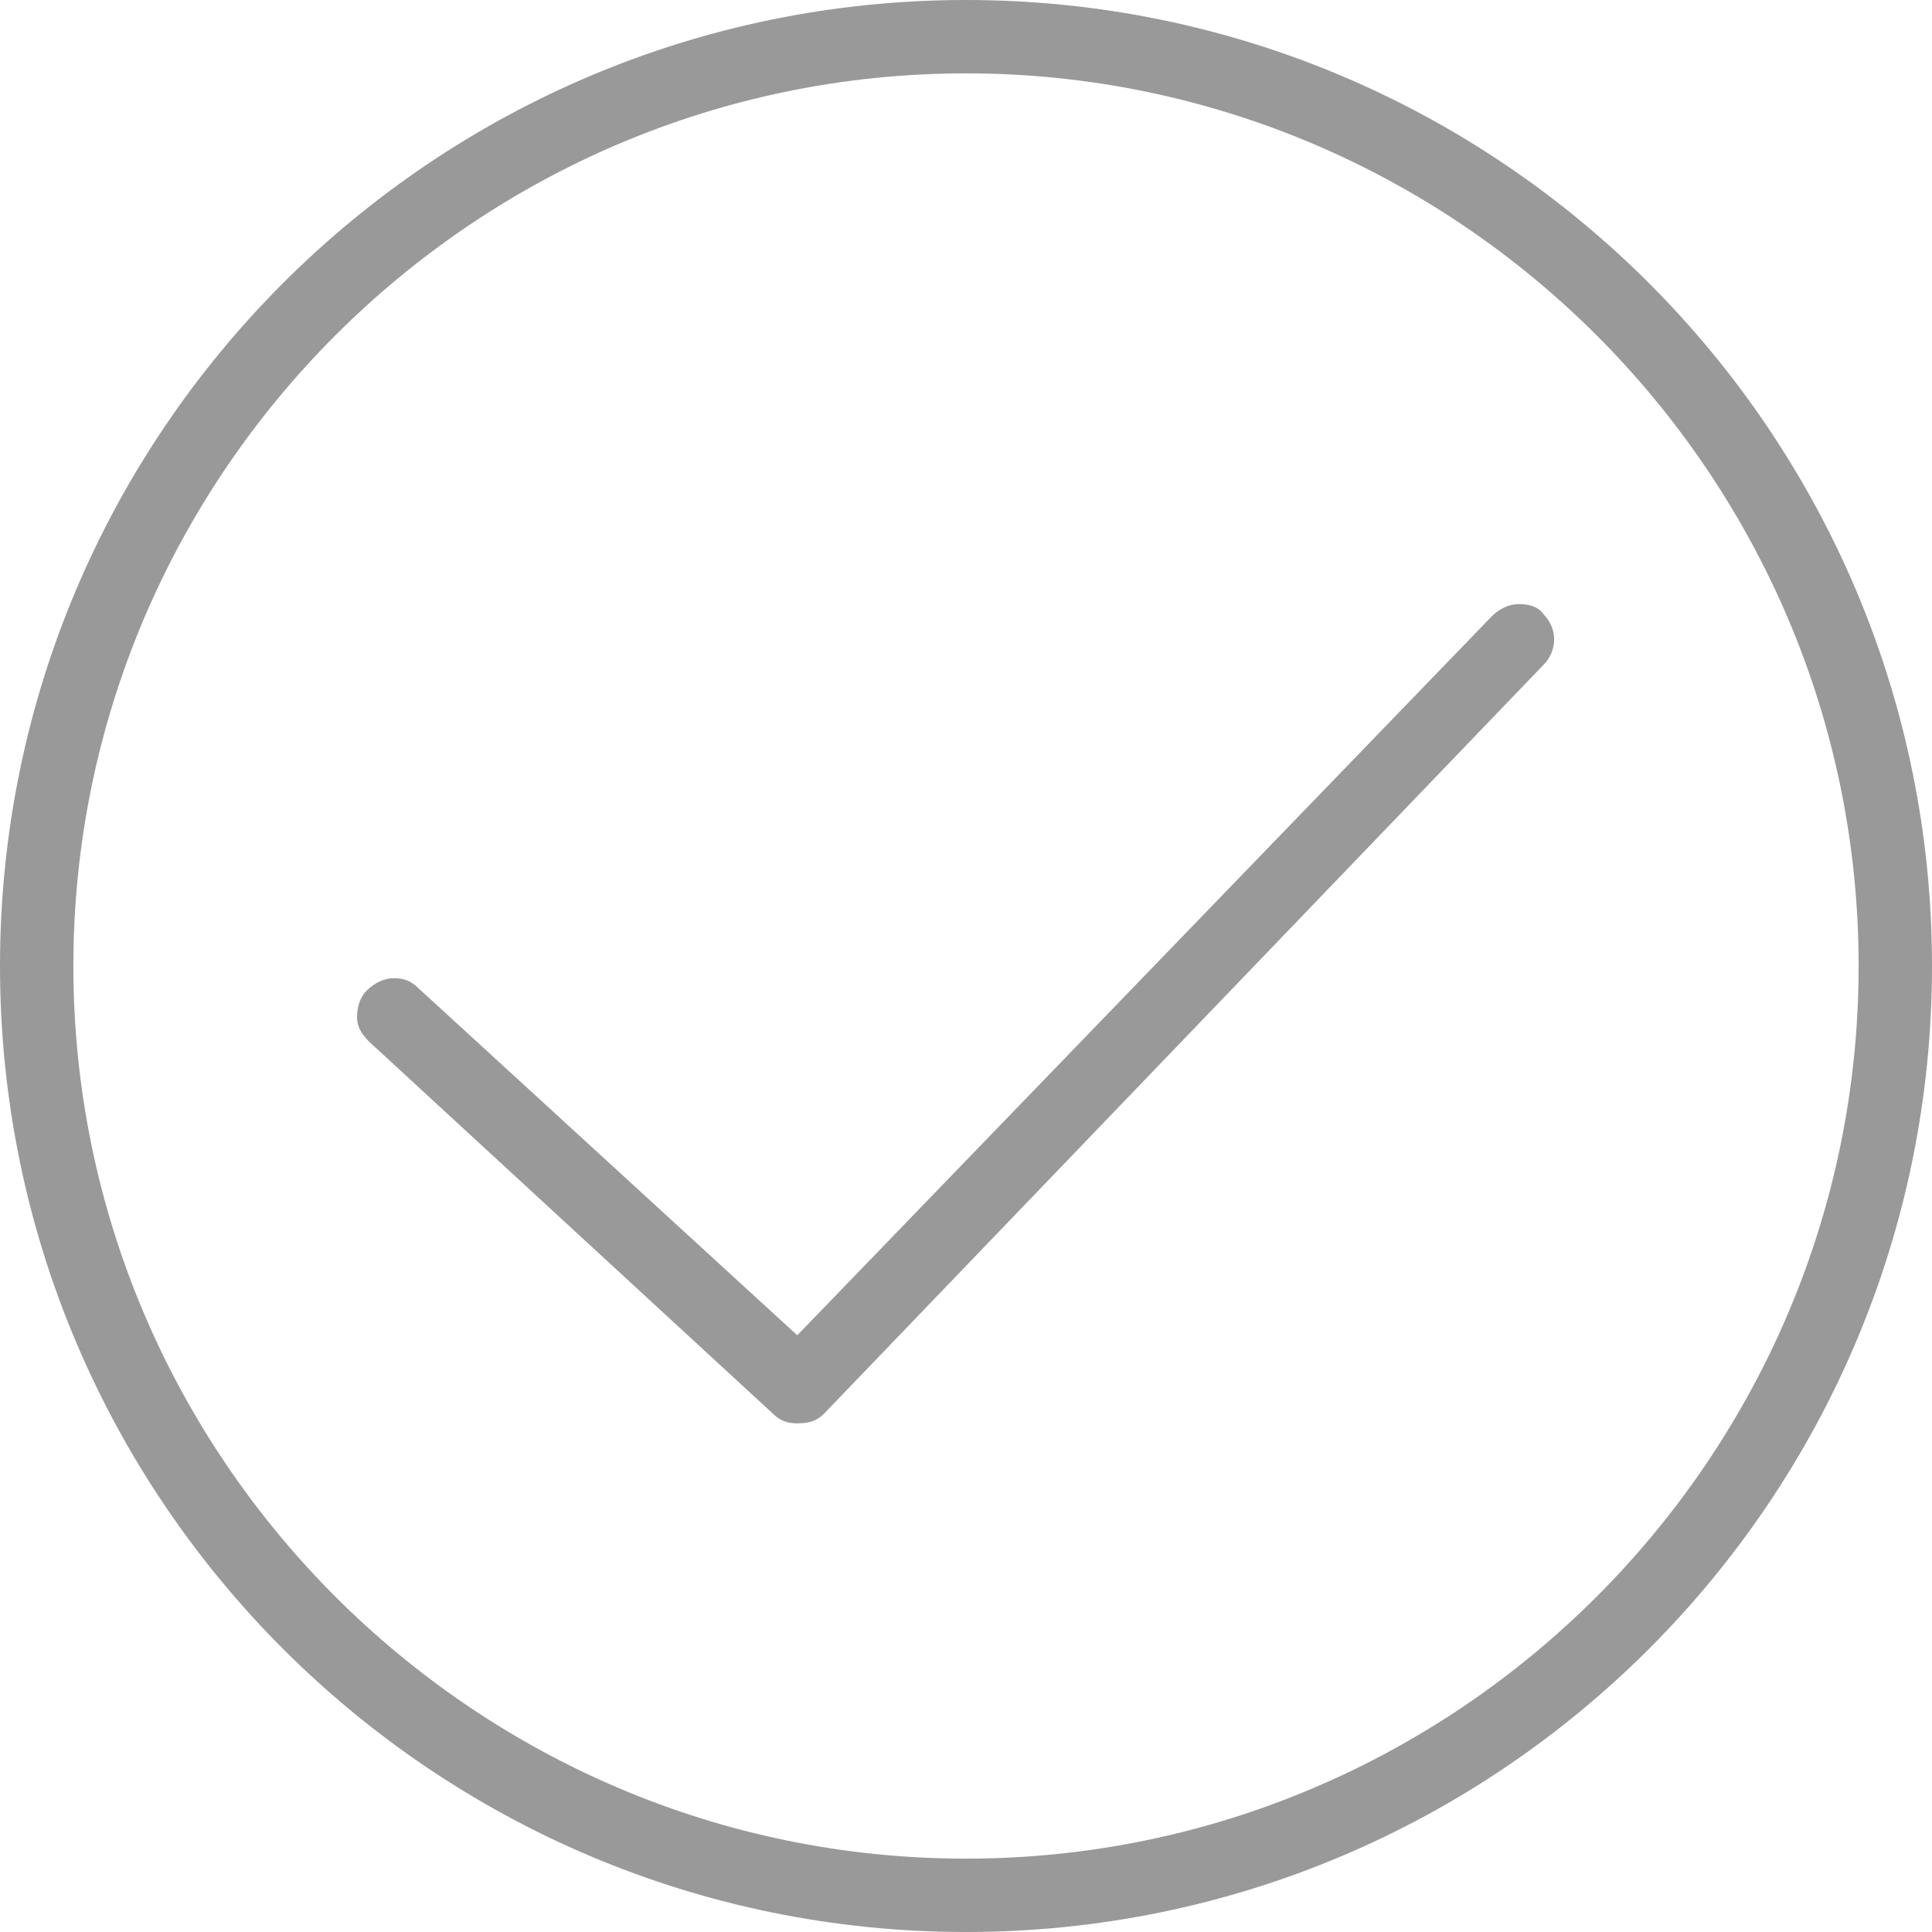 <?xml version="1.0" encoding="UTF-8"?> <svg xmlns="http://www.w3.org/2000/svg" width="80" height="80" viewBox="0 0 80 80" fill="none"> <path d="M33.013 58.937C32.608 58.937 32.304 58.835 32 58.532L15.291 43.139C14.987 42.835 14.785 42.532 14.785 42.127C14.785 41.721 14.886 41.316 15.19 41.013C15.494 40.709 15.899 40.506 16.304 40.506C16.709 40.506 17.013 40.608 17.317 40.911L33.013 55.291L61.772 25.519C62.076 25.215 62.481 25.013 62.886 25.013C63.291 25.013 63.696 25.114 63.899 25.418C64.506 26.025 64.506 26.937 63.899 27.544L34.127 58.532C33.823 58.835 33.519 58.937 33.013 58.937ZM40 3.038C19.646 3.038 3.038 19.646 3.038 40C3.038 60.354 19.646 76.962 40 76.962C60.354 76.962 76.962 60.354 76.962 40C76.962 19.646 60.354 3.038 40 3.038ZM40 80C17.924 80 0 62.076 0 40C0 17.924 17.924 0 40 0C62.076 0 80 17.924 80 40C80 62.076 62.076 80 40 80Z" fill="#999999"></path> </svg> 
